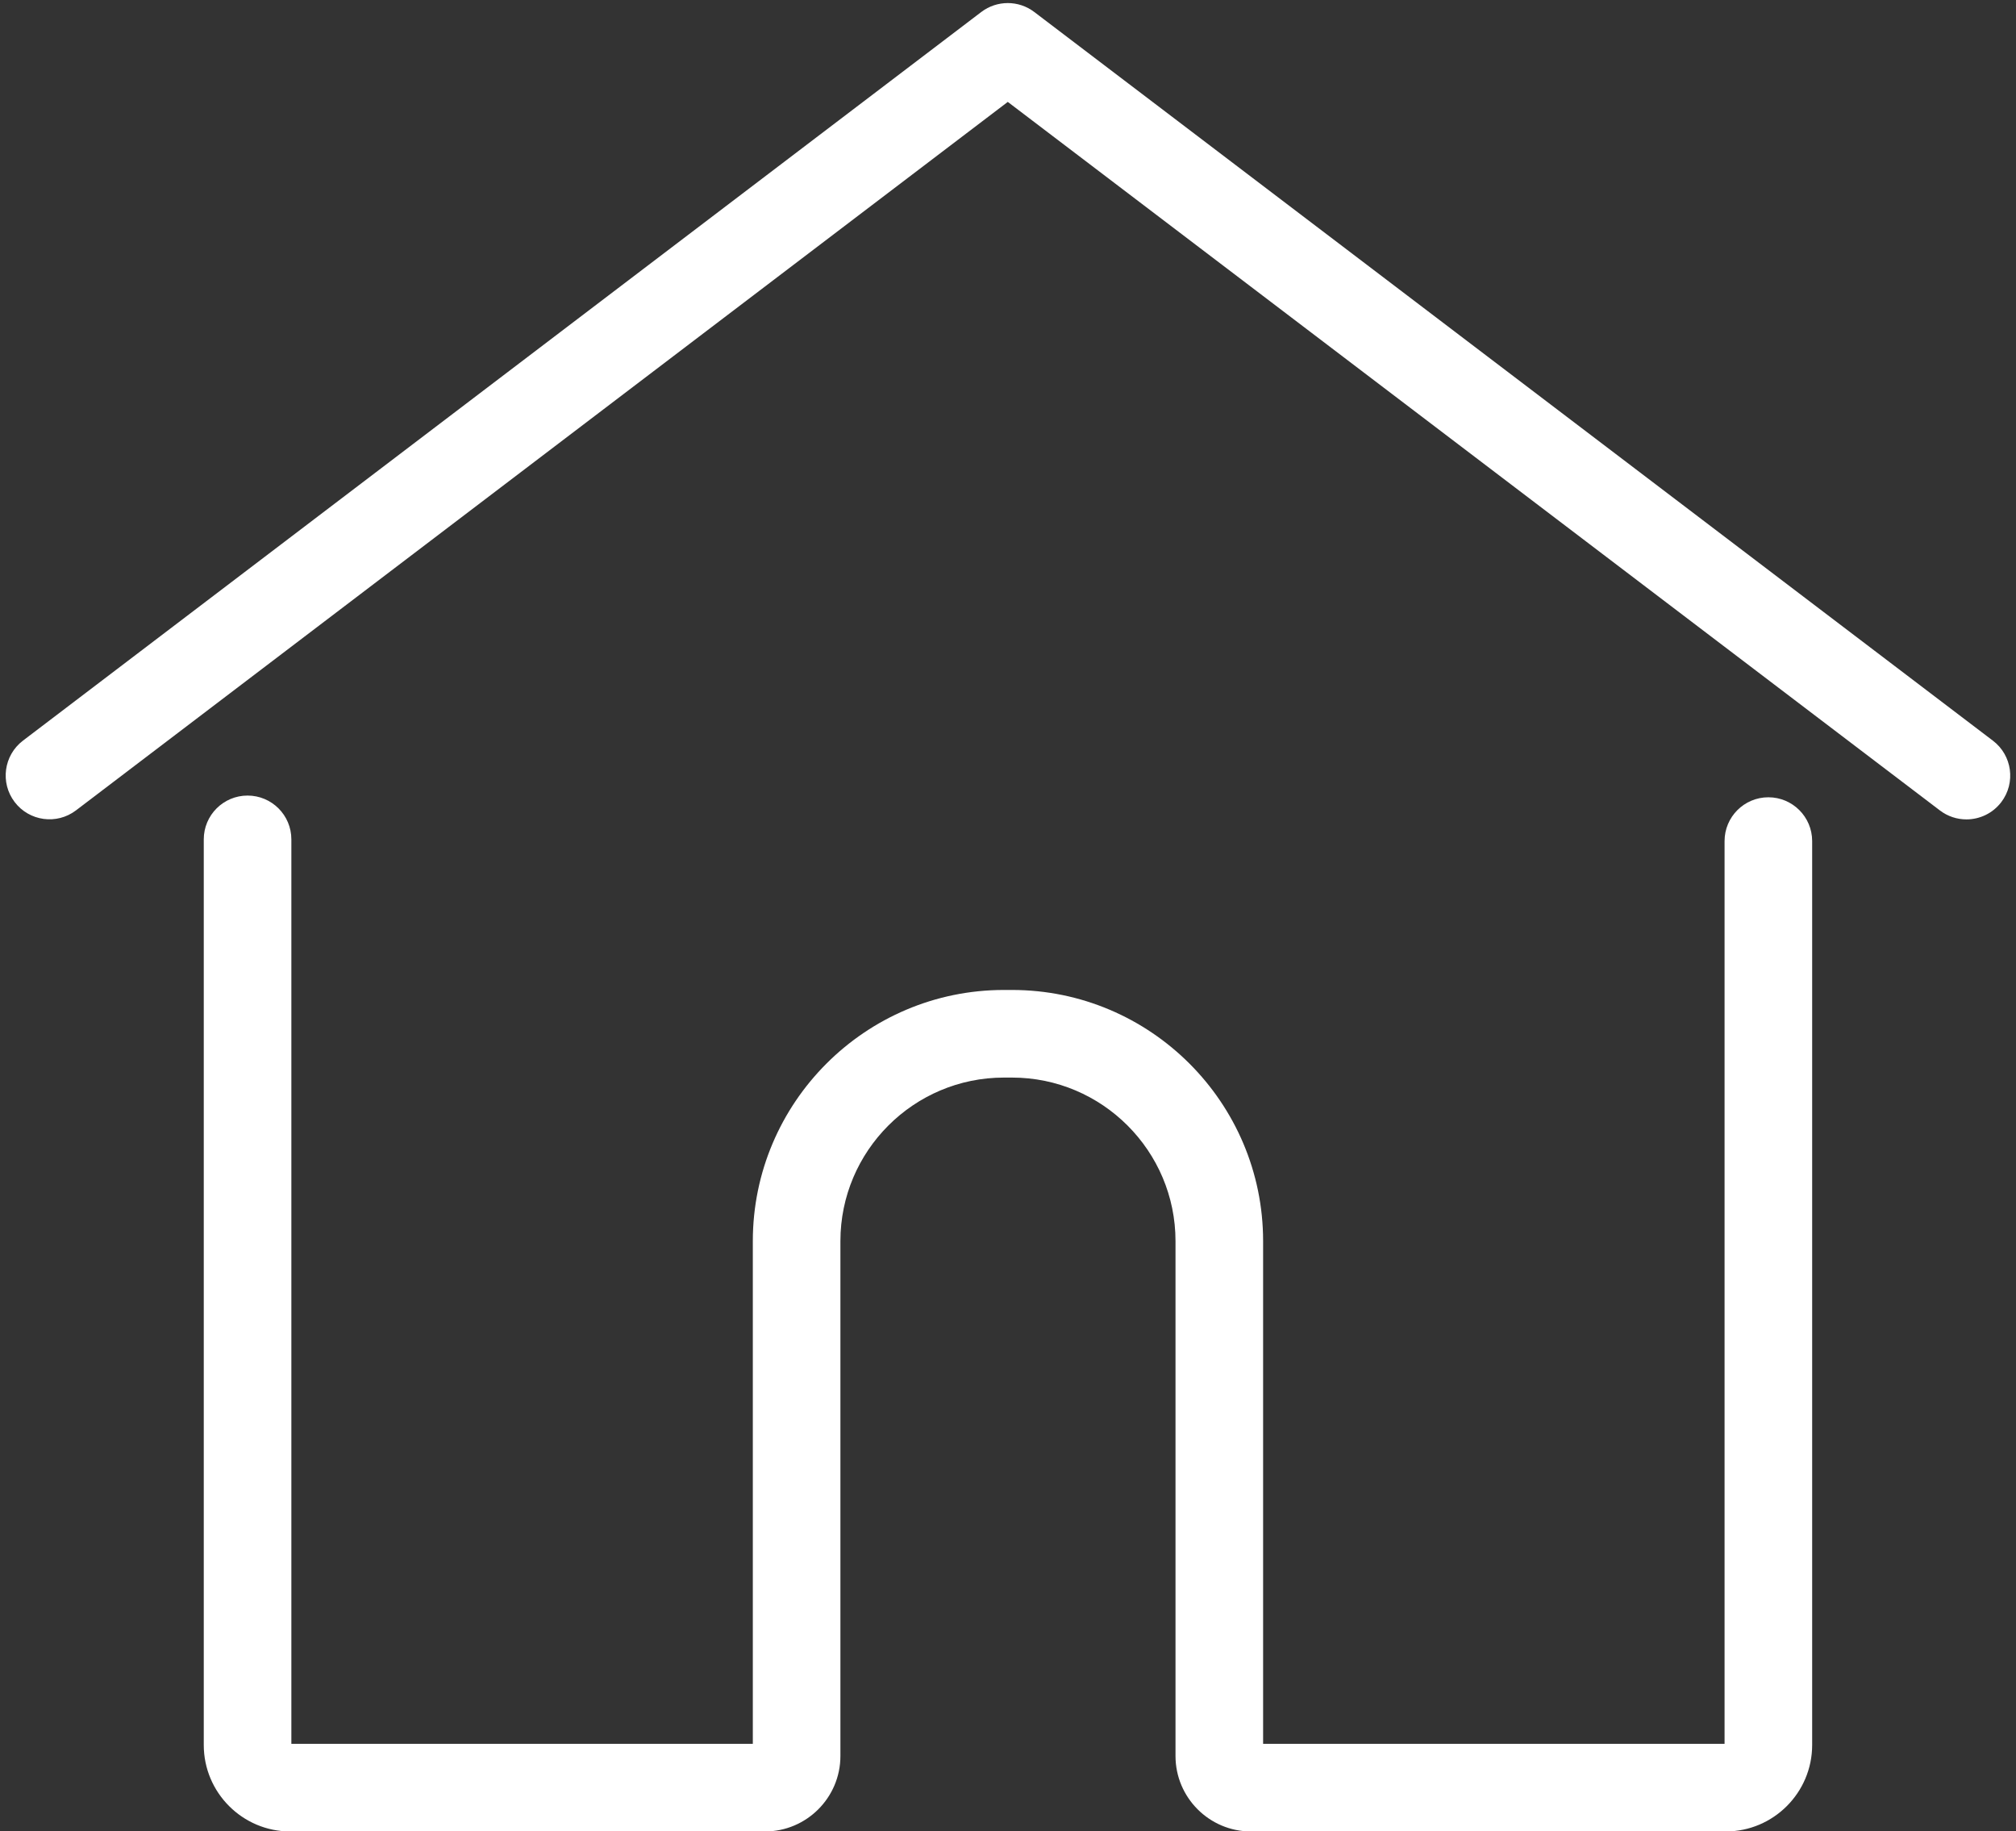 <?xml version="1.0" encoding="UTF-8"?><svg xmlns="http://www.w3.org/2000/svg" xmlns:xlink="http://www.w3.org/1999/xlink" height="418.0" preserveAspectRatio="xMidYMid meet" version="1.0" viewBox="-1.3 -0.7 460.3 418.0" width="460.3" zoomAndPan="magnify"><rect x="-1.3" y="-0.7" width="460.3" height="418.0" fill="#333333" stroke="none"/><g><g><g fill="#fff" id="change1_1"><path d="M392.719,417.356h-108.395c-9.499,0-17.228-7.729-17.228-17.228v-117.522c0-20.586-16.748-37.334-37.335-37.334h-1.842c-20.586,0-37.334,16.748-37.334,37.334v117.522c0,9.5-7.729,17.228-17.229,17.228H64.964c-10.884,0-19.739-8.855-19.739-19.739V190.9c0-5.523,4.478-10,10-10s10,4.477,10,10v206.457h105.362v-114.75c0-31.614,25.72-57.334,57.334-57.334h1.842c31.614,0,57.335,25.72,57.335,57.334v114.75h105.361V191.292c0-5.523,4.478-10,10-10s10,4.477,10,10v206.325c0,10.884-8.855,19.739-19.739,19.739Z"/><path d="M447.675,186.338c-2.108,0-4.234-.664-6.043-2.039L228.801,22.561,16.052,184.279c-4.397,3.344-10.67,2.486-14.013-1.909-3.343-4.397-2.487-10.671,1.909-14.013L222.749,2.039c3.576-2.719,8.526-2.719,12.103,0l218.882,166.337c4.397,3.342,5.253,9.615,1.911,14.013-1.967,2.588-4.951,3.95-7.97,3.95Z"/></g></g></g></svg>